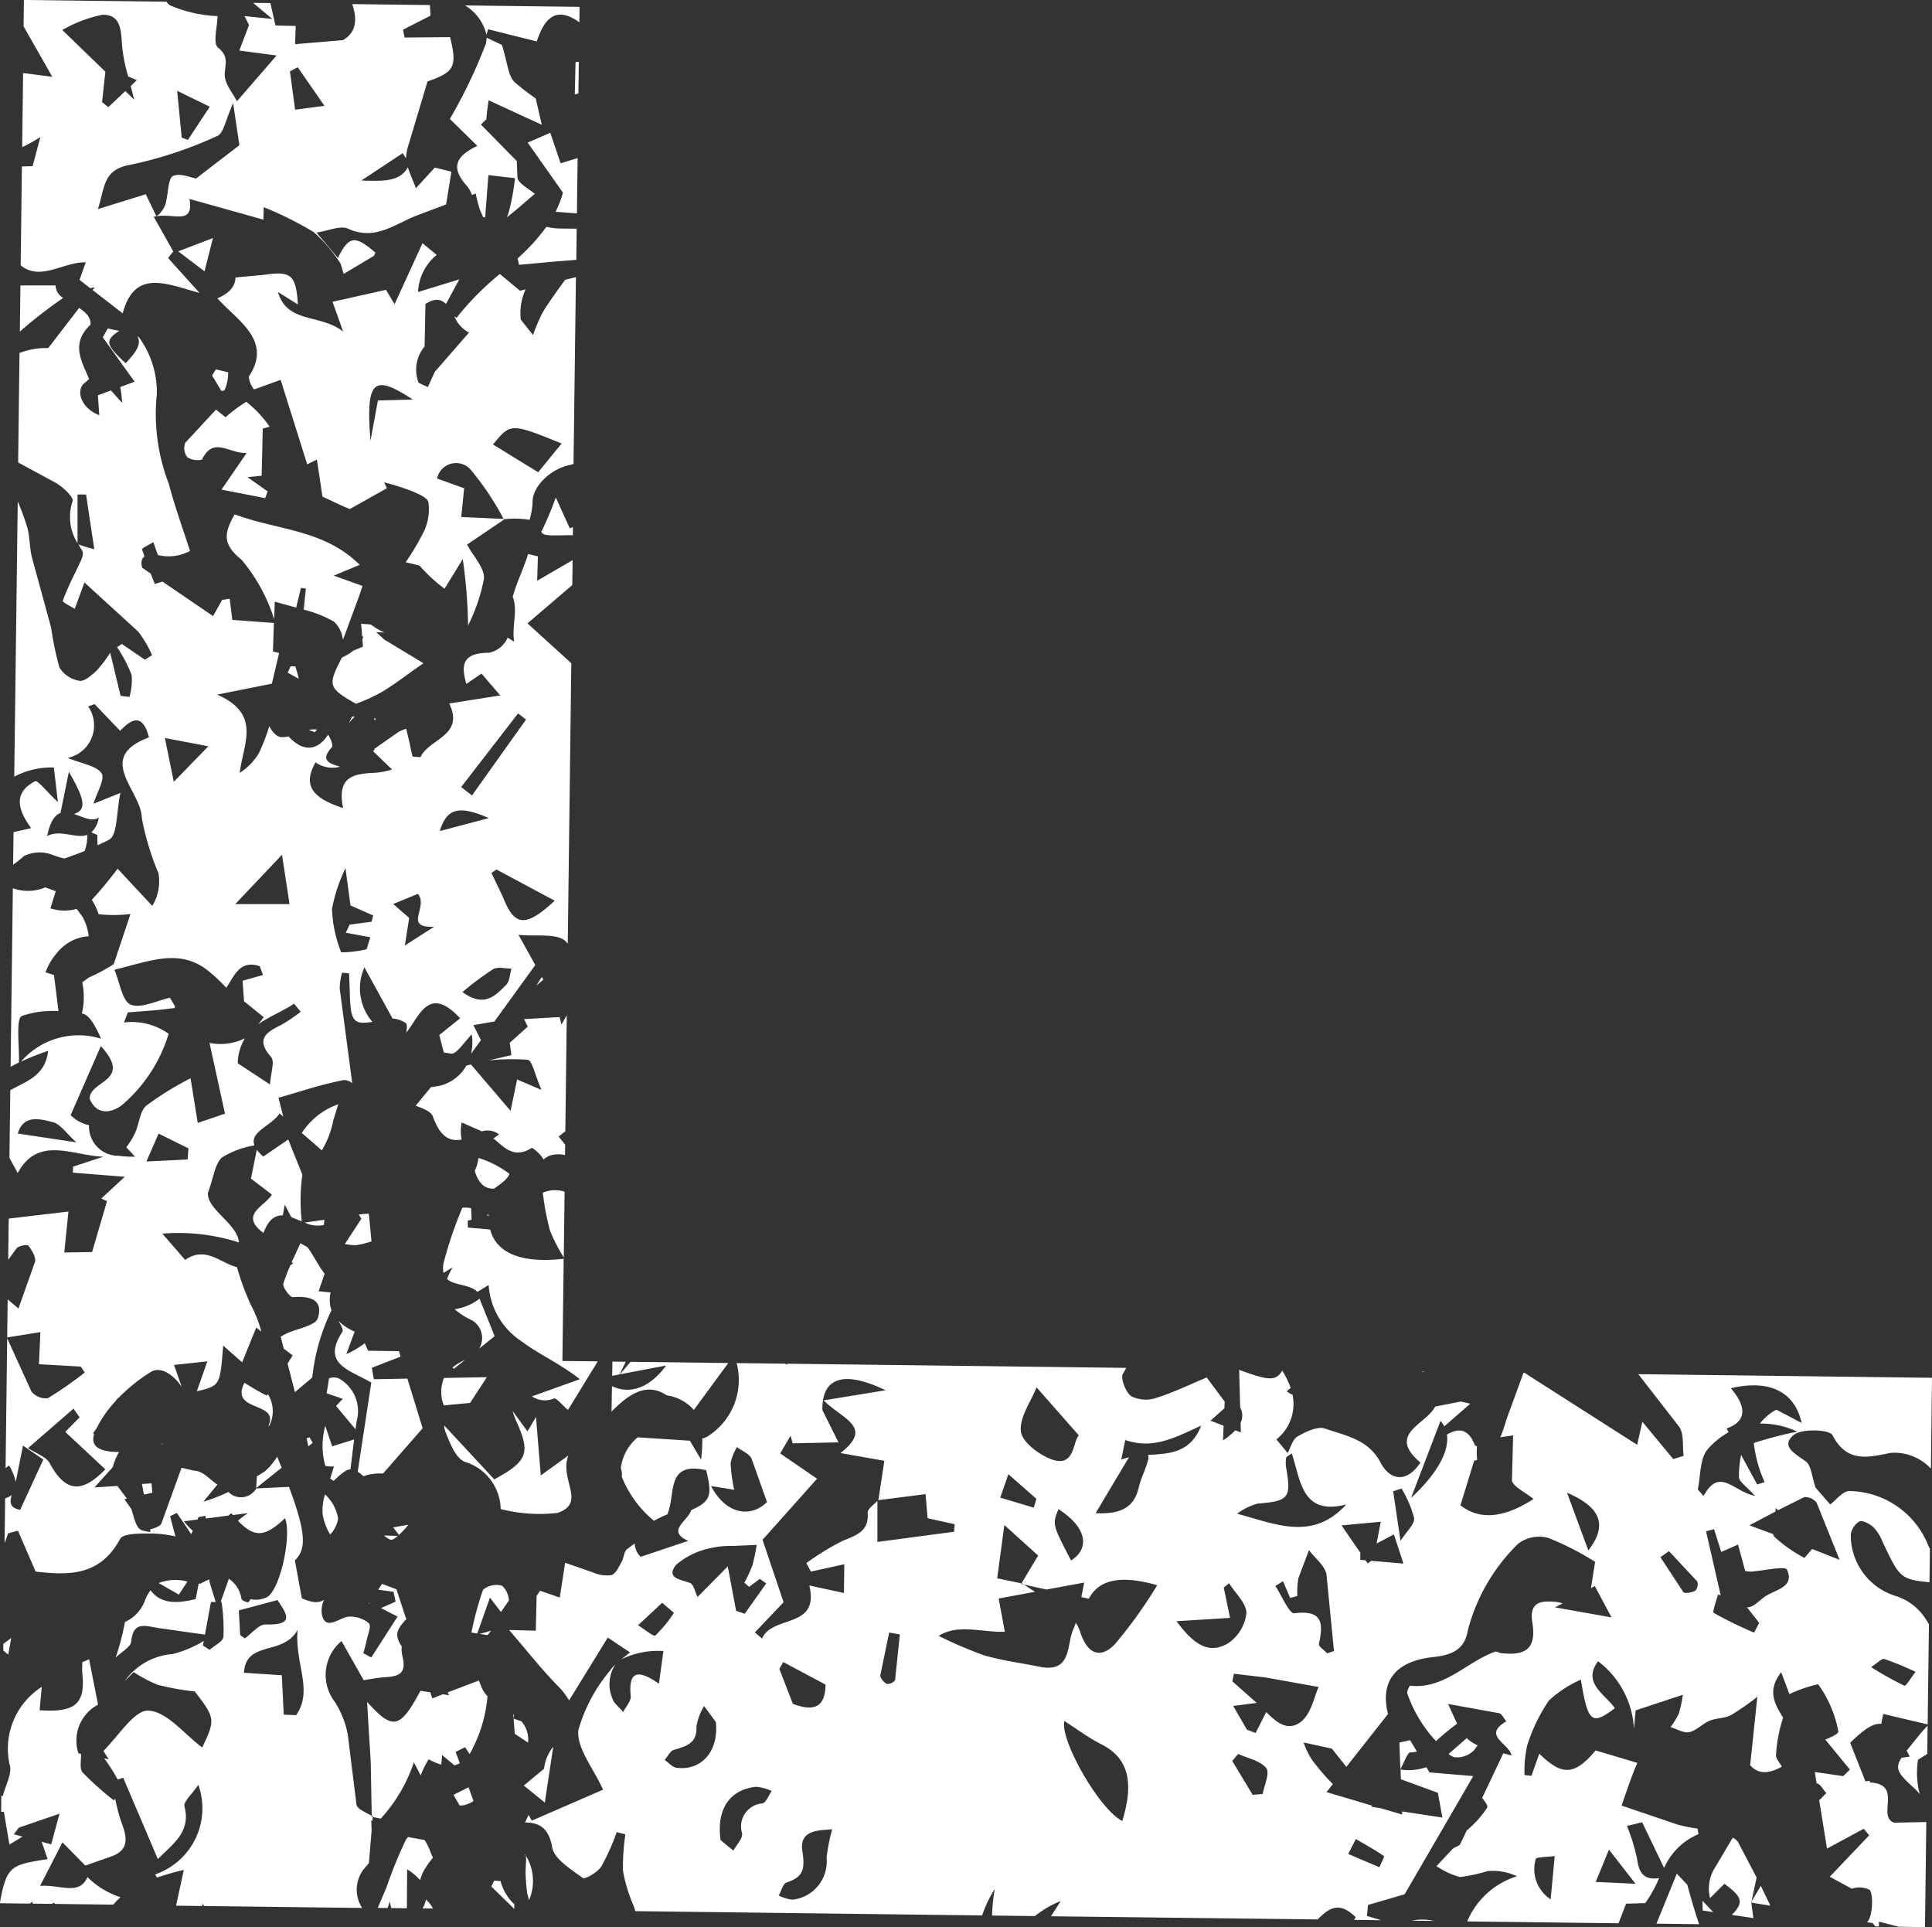 <svg xmlns="http://www.w3.org/2000/svg" width="80.695" height="80.468" fill="#fff" xmlns:v="https://vecta.io/nano"><rect width="100%" height="100%" fill="#333333" stroke="none"/><path d="M21.956 78.343c.009.234.029.468.061.7l.063.246c.007.02.01.041.018.06.256-.601.209-1.287-.126-1.848.015.279-.035.56-.016.838"/><path d="M21.96 77.486l-.034-.053-.009.036c.015.004.029.009.043.016m-1.594-9.203l.147-.194a3.4 3.4 0 0 1-.486.138l.339.056m2.39 6.993l.351-2.332a1.78 1.78 0 0 0-.383.918l-.845.7.877.713m-1.299-3.506l.015-.16-.032-.024.059.815.557.372a1.15 1.15 0 0 0-.282-.893l-.317-.11m-2.518 3.186l.263.443a1.1 1.1 0 0 0 .229-.026l.223-.086c.043-.024.084-.053.122-.085l-.207-.566-.63.319m60.697-1.846l.131.246-.346.051c-.288.448-.154.649.535 1.272a2.02 2.02 0 0 1 .229.251c-.125-.47-.15-.962-.073-1.442l.384-.243.015-1.177a5.85 5.85 0 0 0-.392.442l-.483.6M19.935 68.21l.529-1.495.459.6.333-.48a.9.9 0 0 0-.283-.615c-.278-.083-.58-.018-.8.171a13.06 13.06 0 0 0-.482 1.782l.244.041m.705 10.321l-.119.243.96.936v-.195a2.07 2.07 0 0 1-.575-.967l-.263-.017M.915 42.426a3.8 3.8 0 0 1 1.528-.2l-.188-1.51-.354-.11a2.54 2.54 0 0 1 .526-.867c0-.02.022-.041.056-.063.317-.344.756-.551 1.223-.578a2.12 2.12 0 0 0-.272-.83l-.234-.316a1.8 1.8 0 0 1-1.093-.023l.222-.715-.439-.158a1.86 1.86 0 0 1-1.353.036l-.094 7.46c.1-.061.223-.122.348-.183.023-.694-.138-1.839.125-1.943m3.92 26.788c.226-.224.625-.432.647-.673.076-.837.569-.651 1.094-.562l1.984.281q.124-.681.249-1.362h.2l-.238-.768a1.52 1.52 0 0 1-.034-.176c-.113.046-.222.099-.328.159-.035.016-.074.022-.112.017l-.124.647c-.762.179-1.442.227-1.885-.37a1.62 1.62 0 0 0-.254.481c-.156.374-.448.676-.816.845a10.4 10.4 0 0 1-.387 1.483m16.225-47.523l-1.548 1.048c.225.444.8 1.044.694 1.477a7.47 7.47 0 0 1-.652 1.9 21.45 21.45 0 0 0-.223-2.77l-.76 1.236-.009-.006a6.55 6.55 0 0 1-1.036-.961l-.579-.139a10.31 10.31 0 0 0 .784-1.333 2.17 2.17 0 0 0 .165-1.174c-.041-.2-.461-.366-.738-.483a11.26 11.26 0 0 0-1.107-.346l.11.248-1.546.866c-.4-.156-.786-.36-1.143-.515l-.232-1.551-.406.2-1.109-3.527-1.109.4a.98.98 0 0 1-.221-.534c.99-1.5-.417-2.292-1.312-3.269.581-.254.747-.556.755-.873l1.208-.112c1.1-.162 1.321-.014 1.4 1.24l-.837-.523c.4 1.342 1.782.9 2.726 1.656l-.442-1.245 2.231-.5.36.6 1.166-2.548.593.49a2.12 2.12 0 0 0-.78 1.55l1.725-.529-.557 1.027c-.2-.195-.45-.258-.858 0l-.036 1.777a1.51 1.51 0 0 0-.25 1.516l.388.177.285-.632 1.432-1.642a1.34 1.34 0 0 1-.613-.681l.092.064a11.94 11.94 0 0 1 1.809-1.831l.841.7.235-.057a2.36 2.36 0 0 0-.2 1.265l.511.642a7.81 7.81 0 0 1 .37-.886c.2-.352.441-.678.671-1.011l.3-.411.45-.109-.1 7.8-.17.048c-.816.169-1.561.918-1.54 1.557a3.07 3.07 0 0 1-.127.728 3.77 3.77 0 0 0-1.069-.022l.025-.017h-.04c-.376-.713-.823-1.385-1.336-2.006a.81.81 0 0 0-1.442.32l1.13.407-.12 1.2 1.768.08.012.019h0m-.455-3.126l1.888 1.158.98-1.2c-2.128-.859-2.128-.859-2.867.041m-3.351-1.876c-1.66-1.092-1.964-.8-1.767 1.725q.155-.843.311-1.687l1.455-.038M.863 11.076l.052-4.124.448-.014.323-1.215a7.83 7.83 0 0 1-.76.425l.039-3.1 1.22.16-1.2-2.109.014-1.1 5.955.073c.037.056.083.106.137.146a5.6 5.6 0 0 0 1.994.455c-.007.466-.2 1.136.019 1.312.482.386.285.712.283 1.144 0 .377.337.753.509 1.1l1.656-1.912-1.557-.207.406-1.063-.188-.376 1.163.121-.805-.673.723.009.212.937.844.02-.025.76 2-.169c.583-.338.592-.907.386-1.505l3.246.04.023.443-1.148.588.068.326 1.9-.017c.305 1.252.172 1.462-.943 1.849L17.078 6c-.069.198-.109.405-.119.614l-.138-.218-1.734 1.146c.761 0 1.593.111 1.947-.56.093.3.228.584.339.876l.788-.861.694.172-.223 1.368-1.248.471c-.911.357-1.721 1.055-2.846.542-.323-.147-.828.09-1.32.161l.895 1.058c.462-.923.711-.958 1.565-.219l-.059.133-1.264.755-.13-.432a6.62 6.62 0 0 0-1.122-1.315 14.98 14.98 0 0 0-2.088-1.04l-.013.521-3.087-.864c.186 1.107-.662.589-1.38.724a1 1 0 0 0 .415-.687c.084-.35.079-.911.283-1 .3-.129.753.077.955.11l1.81-1.391-.26-1.756c-.315.684-.39 1.256-.664 1.37a16.98 16.98 0 0 1-3.615 1.2c-1.165.2-1.072.927-1.37 1.854l2-.621.443.918a1 1 0 0 0-.109.025l.814 1.445-.217.276 1.315 1.458c-1.4-.385-2.713-1.012-3.211.853l-1.255-.974.086-.113c-.066.007-.123.024-.186.035l-.447-.347.259-.732c-.936-.025-1.894.809-2.722.119m11.46-6.492l1.233-.163-1.116-1.611-.326.172.216 1.6M7.59 5.745l.256.1.916-1.388-1.363-.665.191 1.949M2.601 1.252l1.8 1.742-.138 1.271.261.21.711-.673.369.358-.145-.57.257-.244-.362-.154a6.77 6.77 0 0 1-.257-1.3c-.042-.635-.052-1.295-.82-1.274a5.48 5.48 0 0 0-1.674.635m8.402 50.233c.218-.583.5-.745.806-.732l.083-.45.274.524.435.175a7.88 7.88 0 0 1 .026-1.949l-.59-1.471-1.041.713a1.73 1.73 0 0 1-.273-.285l-.242 1.208.872.664c-.278.493-1.391.83-.35 1.605M58.97 80.204l.92.011a2.1 2.1 0 0 0-.852-.023c-.023 0-.046.008-.068.011m-43.524-13.23c-.013-.01-.025-.024-.037-.033l-.012.018.05.015"/><path d="M21.326 46.389l-1.655-1.937-.193.045c-.289.515-.819.849-1.408.887-.024 0-.048.013-.072.017l-.638.773c.337.12.651.247.724.456.289.824.688 1.056 1.2.956a1.75 1.75 0 0 1 0-.714l.843.373c.246-.078.514-.031.718.126-.074.059-.155.114-.236.169.453.371.858.872 1.608.39.197.123.364.289.489.486a1.1 1.1 0 0 1 .258-.16 1.2 1.2 0 0 1 .635-.022l.006-.437-.273-.336.28-.222.061-4.848-.219.393-.083-.313-1.481.086.153.314-.753.676.069.514-.961.224c.546-.061 1.096-.07 1.644-.029.186.021.3.633.574 1.256l-1.018-.435-.273 1.315m-3.599 30.444l-.682-.124a.87.87 0 0 0-.092.118 18.22 18.22 0 0 0-.806 1.976l-.368.865.413.005.092-.274.053.276.658.008.011-1.626a2.43 2.43 0 0 1 .541.45 2.06 2.06 0 0 1 .139-.362 3.78 3.78 0 0 1 .4-.574 3.23 3.23 0 0 1-.146-.349 2.12 2.12 0 0 0-.209-.389M.343 64.026l-.151.411.023-1.868a.87.87 0 0 0 .277-.141c-.089.285-.1.539.35.62l.967-2.1-.85-.582-.3 1.516a2.29 2.29 0 0 0-.279-.685l-.147.109.067-5.422 1.014 2.225a.77.77 0 0 0 .687.277 15.67 15.67 0 0 0 1.539-1.072l-.168-.247-1.745-.1.06-1.339-1.387.221.02-1.59.449.383.692-1.943c.052-.2-.13-.488-.275-.683-.043-.057-.407 0-.493.113l-.351.481.022-1.724 2.494-.292-.173 1.709 1.161-.02.624-2.126-.239-.108.982-.908-2.171-.172.012-.253 1.269-.414c-1.27-.033-2.726-.906-3.583.683l-.346-.634.036-2.827c.65-.369 1.465-.588 1.58-1.643a12.01 12.01 0 0 0-1.133.451 3.18 3.18 0 0 1 3.344-.958c-.209-.468-.47-1.005-.8-1.051h0a3 3 0 0 0 .015-1.3l.269-.2c.361-.16.71-.346 1.044-.558l.701-2.099a5.65 5.65 0 0 1-1.333.009 2.54 2.54 0 0 0-.283-.6 16.12 16.12 0 0 0 1.078-1.3l1.448 1.554c.25-.41.342-.898.257-1.371a11.16 11.16 0 0 1-.694-2.3c-.018-1.153-1.984-2.509.3-3.366-.283-1.083-.775-.716-1.207-.275L3.95 29.402l-.267.1c.265.382.32.871.148 1.303s-.549.749-1.004.844c.6.248 1.2.322 1.416.646.156.23-.2.8-.335 1.267l1.123-.451c-.179.83-.115 1.748-.47 1.95-.156.089-.321.16-.484.237a3.84 3.84 0 0 1-.009-.429l-.25-.112a1.09 1.09 0 0 0 .308-.616c-.284.192-.665-.026-1.036-.15.546-.184.447-.615-.213-1.763l-.351 1.723c-.231.084-.429.347-.557.961.544-.291 1.21.124 1.675-.048.01.23-.028.46-.112.675q-.415.165-.841.31a3.06 3.06 0 0 1-.459-.136 1.49 1.49 0 0 0-1.229.033 4.8 4.8 0 0 1-.456.362l.019-1.359.735-.167c-.546-.747-.773-1.476.17-1.96.1-.051.483.436.947.874l-.168-1.447a3.33 3.33 0 0 0-1.655.384l.146-11.494c.155.356.288.722.4 1.094.108.4.091.841.194 1.248l.8 2.928a12.82 12.82 0 0 0 .348 1.669c.187.294.49.494.834.551.206.038.5-.229.707-.412a5.5 5.5 0 0 0 .579-.759l.434 1.8.369.045c.088-.301.118-.615.09-.927a6.23 6.23 0 0 0-.606-1.151l.2-.134.96.658.3-.19a4.49 4.49 0 0 0-.583-.99l-2.24-2.045-.405 1.1c-.124-.081-.522-.272-.5-.34a11.92 11.92 0 0 1 .526-1.181c.127-.3.4-.721.288-.9l-.16-.271c.216.082.437.149.662.2l-.344-2.283h-.355v2.031a2.05 2.05 0 0 1-.207-1.749c.056-.166-.4-.593-.7-.768l-1.574-.85.057-4.572a3.05 3.05 0 0 1 1.2-.206l1.289-1.676c.279.184.5.394.477.7-.863.8-.343 1.567-.06 2.268a1.9 1.9 0 0 1-.2.176c-.333.261-.2 1.011.625 1.335l-.057-.832.546-.2.464.517a4.57 4.57 0 0 0-.077-.66l.6-.223-1.329-1.854.21-.372a4.55 4.55 0 0 0 .481.1c-.638.408-.544.607.268 1.354.327-.371.7-.749.487-1.133a.36.36 0 0 1 .111.114 3.89 3.89 0 0 1 .7 2.322 8.04 8.04 0 0 0 .5 3.727c.246.949.587 1.873.886 2.809a1.89 1.89 0 0 1-1.342.17l-.188-.536c-.165.1-.486.249-.472.3l.1.3c-.11.071-.156.208-.1.464l.36.246q.087.218.173.435l.319-.1 2.113 1.442.381-.678.314-.045.109.881 1.738.13-.042 1.192.259.06-.302 1.281-2.289.458c1.89.809 1.073 2.094.948 3.266a2.51 2.51 0 0 0 .8-.827 7.94 7.94 0 0 0 .431-1.122c.137.253.315.449.505.458a1.08 1.08 0 0 0 .3-.03c.581.633 1.186.642 1.651-.071.124.167.219.46.155.53-.545.588 0 .691.344.806-.35.095-.725.028-1.021-.182-.517.919-.211 1.466 1.151 1.909-.266-1.3.428-1.407 1.154-1.466h.013 0c.298-.006.594-.054.879-.144l-.783-.753.053-.116.983-.69a1.7 1.7 0 0 1 .337-.144l.167.713a2.86 2.86 0 0 0 .106.453l.323.022c.357-.784 1.853-.884 1.2-2.242l2.131-.336-.781-.912-.635.43c-.221-.765-.185-1.3.939-1.3a1.08 1.08 0 0 0 .786-.631l.274.168c-.112-.617.166-1.311-.062-1.879.16-.587.466-1.194.643-1.783l.409.1-.032 1.018 1.481-.86-.013 1.039-1.871 1.6 1.83 1.665-.148 11.716a.87.87 0 0 0-.082-.1c-.365-.355-1.242-.2-1.975-.273l.7 1.26-1.707 2.358-.876.152.314.625-.409.565a2.22 2.22 0 0 0 .026-.8c-.3.289-.643.845-.867.8-.099-.02-.199-.035-.3-.044l-.189-.733.869-.7c-1.324-1.434-1.713-.041-2.251.6.032-.177.047-.35-.019-.4a1.16 1.16 0 0 0-.553-.191l-1.174-2.135c-.339.758-.21 1.644.331 2.274-.85.15-.914-.089-.945-1.34l-.028-.683-.29-.029a2.48 2.48 0 0 0-.1.664l.523 3.949a.58.58 0 0 0-.342-.131c-.929.176-1.832.484-2.738.742l.2.786-.154-.133c-.336.519-1.274.769-1.047 1.334a3.73 3.73 0 0 0-1.36.506c-.3.279-.342.816-.59 1.489-.007.717 1.227 1.263 1.3 2.059a8.32 8.32 0 0 0-3.2-.369l.953 1.1c.856-.606 1.5.148 2.161.3a11.36 11.36 0 0 0 .574 1.558c.189.36.34.739.449 1.131l-.217-.164-.588 1.451-.792-.7c-.128 1.675-.128 1.675-1.1 1.908l.439-1.249-1.391.149.32.918c-.339-.517-.885-.875-1.29-.625-.498.309-.957.679-1.365 1.1l-.014-.015-.092.132a4.86 4.86 0 0 0-.8 1.144l-.15.215h.058c-.213.653.446.765 1.036.767a2.69 2.69 0 0 0-.265.637l-.763.843.958-.064.4.531-.107.023.292.412c.257.858.246.887.8.958l-.02-.114c.166-.028.43-.133.472-.236l.844-2.332.519.12c.39.012.642.368.98.582l-.591.718a8.22 8.22 0 0 0 1.051-.409c.161.165.39.244.618.215s.43-.164.544-.363h0l1.247-.06.119-.005c.732 1.967.721 2.6.246 3.072l.291 1.581c.408.176.686.222.931.06a1.06 1.06 0 0 0-.1.572c.142.828.8.083 1.224.133.273.005.536.103.746.277.106.132-.043.467-.092.71-.036.182-.093.36-.14.539l.33.18 1.1-1.708-.695-.355.612-.268q-.043-.206-.085-.412l-.642-.087.162-.242.6.223.411 1.251c-.45.468-.476.7-.188 1.135a1.15 1.15 0 0 0 .025.4c.187.728-.134.85-.716.887-.333.021-.662.09-.9.123l-.925-1.633a1.84 1.84 0 0 0-.271 2.55c.259.414.44.873.532 1.353l.363 2.93c.033.188.4.318.64.471v.043l.039.008-.012.139-.049.007q.008.2.015.4-.057.685-.113 1.369l-.13.156a1.4 1.4 0 0 0-.154 1.72l-6.589-.081-.089-.1a.56.56 0 0 0 .006.1l-1.1-.014.324-1.493a11.4 11.4 0 0 0-1.126.321l-.068-.136a2.92 2.92 0 0 0 1.682-1.493 2.91 2.91 0 0 0 .118-2.246c-.277.412-.628.706-.578.9.27 1.048-.435 1.527-1.112 2.2l-1.449-3.4-.229.081a6.72 6.72 0 0 0-.565-.886l.19.037-.221-.344.133-.139v.017c0-.013.009-.022.013-.035.585-.621 1.185-1.555 1.735-1.529.771.037 1.5.983 2.245 1.539.557-1.162.544-1.232-.31-2.34a10.36 10.36 0 0 1-1.566-.284 6.11 6.11 0 0 1-.987-.524l-.371.372a2.7 2.7 0 0 1 2-1.126c.459-.116.897-.301 1.3-.549l-.036.194.28.178c.2-.18.555-.342.578-.542a7.82 7.82 0 0 0-.08-1.461h-.035l.341-.964a1.22 1.22 0 0 1 .525.831c.029.112.3.161.292.155l.09-.134a1.04 1.04 0 0 0 .7-.092c.56-.364 1.023-2.6.737-3.289-.826.788-1.272.832-1.963.106.132-.116.272-.223.419-.32l-.629.083-.071-.08-.111.1-.943.124-.03-.113-.281.055-.045.1-.565.074a2.47 2.47 0 0 0 .366.391l-.063.146-.6-.886-.283.137.223.843a5.06 5.06 0 0 0-.933-.12c-.474 0-1.242-.025-1.377.226-.876 1.633-2.293 1.491-3.528 1.366L.75 63.919l-.4.107m9.687 4.233c0 .047.1.086.187.159.288-.2.589-.594.876-.584 1.261.043.848-.468.492-1.018l-1.617.433.056 1.008m2.4-.2c-.6 1.108-2.161.425-2.241 1.795l1.58.105.082 1.645.514.022c.736-1.033-.068-2.163.065-3.568m8.932-27.607c-.257 0-.567-.088-.762.021a11.99 11.99 0 0 0-1.284.958c.925.672 1.384.134 1.822-.3.153-.15.154-.45.223-.681m-.62-4.141l-.216.149.48 1c.475 1.216.919 1.307 2.164.158l-2.427-1.3m-1.48-3.447l.452.351 2.256-3.17-.332-.257-2.377 3.076m-.891 1.838l2.049-.542c-1.29-.56-1.767-.386-2.049.542m-1.948 3.045l.668.582-.181 1.151 1.22-.781c-1.31.045-.216-.81-.675-1.376l-1.032.424m-2.173 2.02c.358-.003.715-.047 1.063-.13l.154-.5-1.023-.189.159-.339.92-.121.062-.263-.946-.416-.21-1.557a6.75 6.75 0 0 0-.562 1.7 5.45 5.45 0 0 0 .383 1.815m-6.38 8.185l-1.246-.616-.508 1.164 1.72-.084q.017-.232.034-.464m1.957-10.2h2.266l-.314-2.061-1.952 2.06m-2.94-6.935l.372 1.829 1.443-1.483-1.815-.346M3.19 47.703c-.422-.377-.666-.765-.991-.846-.531-.132-1.222-.325-1.456.478l2.447.368m2.453.6l-.368-.395a3.03 3.03 0 0 0 .375-.619c.169-.371.188-.881.461-1.118a13.01 13.01 0 0 1 1.848-1.144l.3 1.865 1.138-.387-.647-2.956c.5.103 1.021.036 1.478-.191a2.14 2.14 0 0 0-.3 1.042l1.35.887c.032-.5.205-.964.047-1.144-.655-.743-.22-1.035.42-1.344a6.5 6.5 0 0 0 .815-.55l-.28-.336c-.464.317-1.032.526-1.495.864l.231-.3-.823-.665-.062-.856.855-.243-.136-.364c-.837-.286-1.063.408-1.4.9a6.84 6.84 0 0 0-.83-.769c-1.182-.874-2.4-.329-3.841.014.228.537.323 1.312.68 1.457.415.17 1.031-.14 1.637-.289l.212.358c0 .025-.009.049-.013.074l-.7.083-1.253.1-.166.422a2.64 2.64 0 0 1 1.868.471 6.31 6.31 0 0 1-1.891 2.926c-.419.366-1.1.532-1.408-.213-.008-.783 1.822-.716.468-2.2L2.95 46.566a1.5 1.5 0 0 0 .769.419 1.22 1.22 0 0 0 .342.907c.234.242.558.377.895.373h0a4.83 4.83 0 0 0 .687.037M2.07 61.091c.644 1.2 1.318 1.309 2.329.267l-1.674-1.564.6-.609-.255-.362-1.9 1.649c.338.224.751.352.9.62m17.866-55c-.957.453-1.089.94-.436 1.67a1.13 1.13 0 0 1 .209.379l.16-.059a6.68 6.68 0 0 0 .172.671l.14.317.083.007.136-1.765 1.11.129a9.41 9.41 0 0 1-.262 1.42l-.075.209c.368-.277.714-.594 1.165-.975-.211-.192-.722-.441-.726-.7l-.028-.671-1.498-1.523.213-.207.019.01c-.01-.177.07-.621.086-.817l2.225 1.024-.254-1.1c-.3-.206-.588-.428-.864-.666-.3-.267-.315-.856-.549-1.57l-.638-.3a.91.91 0 0 1-.034.259 21.24 21.24 0 0 1-1.5 3.132l1.149 1.129m-7.063 54.304l.184-.147-.128-.228-.126.035.071.34m8.404-11.379a4.18 4.18 0 0 0-1.295-.665 1.9 1.9 0 0 1-.156.542c.179.6.484.753.808.739.234-.18.538-.351.642-.615m1.538-39.544a8.41 8.41 0 0 1-1.2 1.316l.062.265 1.534-.141.857-.066.016-1.3h-.036c-.278-.008-.556 0-.832-.016-.134-.012-.268-.033-.4-.062m2.75 47.979l.315-.06.25-.526-.555-.007q-.005.293-.01.593m-12.524.043a8.45 8.45 0 0 1 .8-2.777c-.081-.241-.094-.499-.036-.747l-.5-.05.25-.734c-.255-.318-.464-.762-.712-1.1h0c-.094-.062-.2-.114-.3-.171l-.367.8.07.029-.122.092a6.96 6.96 0 0 0-.292.762c-.045.146.277.581.4.57.706-.065 1.287.107 1.04.876-.1.316-.847.43-1.3.637-.07.032-.135.072-.254.134l.129.5.372.281-.211.345.306 1.192.72-.607v-.037m7.623-1.693l-.632-1.566a2.2 2.2 0 0 1-1.043.44c.225.191.476.35.744.473.401.247.527.771.281 1.173l.65-.521m-2.07 3.959c.188.475.428 1.131.821 1.288.875.263 1.481 1.06 1.5 1.973.773.198 1.575.253 2.367.163 1.241-.419.065-1.394.461-2.4l-1.153.833-.2-2.441-.356.6-.622-.851a3.48 3.48 0 0 0 .156.428c.591 1.318.495 1.661-.92 2.428l-2.093-2.253c.001.08.015.16.042.236m-5.064-8.606c0-.064.011-.141.021-.217l-.825.116a1.2 1.2 0 0 0 .8.1m6.916-.402l-.092-.037c0 .018.009.038.015.056l.077-.018m-1.906 7.938l1.1-.106.7-1.074-1.791.033a1.52 1.52 0 0 0-.007 1.147m-3.69 1.005l.046-.337a1.56 1.56 0 0 0-.75-1.8c-.129-.048-.271-.048-.4 0l-.1.624.676.234a3.2 3.2 0 0 0-.281.3l.808.968M24.126 6.6l-.71.22-.432-1.274-.945.407 1.474 2.091c-.076.276-.179.544-.308.8l.892.068zm-5.167 50.559l.462-.37a2.44 2.44 0 0 0-.519.311l.058.059m-4.1-5.16a4 4 0 0 0 .656-.16l-.1-1.05c0-.036-.009-.071-.013-.107a2.91 2.91 0 0 0-.416.039l.106.174-.689 1.053a2.9 2.9 0 0 0 .452.052m-1.059 12.07c.174-.18.287-.409.325-.656a1.73 1.73 0 0 0-.546-1.007 2.13 2.13 0 0 0-.1.823 2.35 2.35 0 0 0 .313.846v-.006"/><path d="M23.133 58.399c.109-.033.316.248.59.478l1.245-2.029-1.478-.015.054-4.268c-1.725.2-2.808-.215-3.071-1.221l-.931-.083q0-.144-.007-.288l.163-.039q-.009-.24-.019-.48a1.21 1.21 0 0 0-.369-.02c-.309.733-.567 1.487-.77 2.257a1.04 1.04 0 0 0-.015.464l.385-.236a2.55 2.55 0 0 0-.237.493c.3.272.932.211 1.269.532l.468-.282c.061.937.551 1.793 1.329 2.319l.264.19c.7.475 1.514.862 2.214 1.422l-2 .718a.98.98 0 0 0 .914.091M6.626 66.105l.844.486.358-.547a1.93 1.93 0 0 0-1.2.062"/><path d="M17.015 57.57l-1.4.025-.082-.48 1.2-.464-.07-.228-1.288-.018-.14-.314c-.237.182-.495.334-.768.453l.345-.937a2.33 2.33 0 0 1-.681-.448c.124.2.222.377.168.459-.886 1.353.3 1.581 1.209 2.117l-.567 3.721a1.73 1.73 0 0 1 .238.191 2.02 2.02 0 0 1 .818-.112l1.656-1.893-.638-2.072m-3.141 2.827l-.288-.853c-.152.545-.152 1.122 0 1.667a1.49 1.49 0 0 0 .362.027l-.156.5a1.11 1.11 0 0 0 .146.1c.317-.308.517-.465.7-.481l.151-1.246-.92.287m3.187 3.273l-.635.11.242.317a3.79 3.79 0 0 0 .393-.427m6.526-13.908a1.31 1.31 0 0 0-.907.041.89.89 0 0 0 .008.089 11.04 11.04 0 0 0 .284 1.48 7.2 7.2 0 0 0 .58 1.137zm44.84 7.62l12.273.152-.045 3.794c-.43-.462-1.046-.705-1.675-.66-.952.189-1.829.434-2.437-.739-.124-.239-1.3-.285-1.628 0-.549.468.076.779.51 1.094.237.171.253.64.413 1.1l.61.7c.249-.188.5-.532.778-.56a3.6 3.6 0 0 1 3.338 2.326.28.28 0 0 0 .048.07l-.018 1.412c-1.226-.113-1.262-.216-1.964-1.7a1.85 1.85 0 0 0-.371-.591c-.154-.141-.433-.3-.586-.251a.77.77 0 0 0-.365.538c-.017 1.176.74 2.223 1.862 2.574a2.3 2.3 0 0 1 1.079.711 3.39 3.39 0 0 1 .323.474l-.053 4.182-1.857-.437-.081.413c-.345-.034-.734.24-1.3.792l.638 1.609.192-.02-.014.068c1.419.067.273 1.416 1.023 1.679l1.342-.027-.055 4.387-1.1-.014-.822-.214c-.007.071 0 .136-.006.2h-.142l-.118-.144-.234-.029c.017-.023.034-.038.051-.064.216-.33.2-1.235.037-1.3a.93.93 0 0 0-.719-.037l-.924-.5 1.647-1.731-.229-.273-1.534.827-.326-2.021c.1-.079.2-.208.3-.294-.133-.142-.245-.378-.4-.411h-.008l-.076-.471 1.188.172.279-.272-1.028-1.255c.321-.13.552-.246.544-.341a4.86 4.86 0 0 0-.843-1.97 5.95 5.95 0 0 0-1.2.411l-.343-.913c-.594.775-.28 1.314.08 1.9a6.08 6.08 0 0 0-.295 1.545c-.026.149.156.334.241.5-.673.373-1.049.244-1.322-.062l.3-2.856a10.37 10.37 0 0 1-1.113.771c-.263.136-.607.113-.884.23-.3.125-.542.411-.843.475-.235.05-.521-.132-.785-.211a3.41 3.41 0 0 0 .344-.559c.076-.259.133-.523.17-.79l-1.973.652-.069.77a3.79 3.79 0 0 0-1.5-2.823c-.674.912.29 1.368.7 1.96-.957.729-1.128.611-1.418-1.193-.49.217-.941.512-1.336.874a7.19 7.19 0 0 0-.906 1.879 4.86 4.86 0 0 0-.111 1.235l.289.029.326-.922c.9.865 1.421.983 2.354-.137l1.744.52c-.177.386-.367.936-.659 1.783l2.337.793a6.64 6.64 0 0 0 .834.166l.043.232a2.73 2.73 0 0 0-1.439 1.413l-.917-1.908-.633.155a8.28 8.28 0 0 1 .419 1.35c.079.661.324.91.922.83a5.3 5.3 0 0 1-.578 1.042l-.8.023-.316.819-6.321-.078a3.33 3.33 0 0 1 2.08-1.886 2.42 2.42 0 0 0-1.233-.215 6.82 6.82 0 0 1-1.143.248 3.12 3.12 0 0 1-.984-.457l.651-.7c.1-.1.293-.125.345-.232l.264-.555c.33-.274.619-.595.856-.952.039-.076-.064-.222-.211-.408l.884-1.863.341.087c-.078-.486-1.25-.829-.216-1.42-.1-.119-.184-.316-.305-.343l-2.128-.384.378.826c-.308.224-.602.466-.881.725a5.55 5.55 0 0 1-1.207-2.013c.006-.108.1-.308.129-.3 1.445.149 2.352-1 3.554-1.424.06-.021.148.051.226.06 1.077.13 1.493-.213 1.321-1.271-.145-.892.392-.915.957-.868a1.5 1.5 0 0 1 .309.064l-.318.166 2.36.42-.7-1.309-.16.089.174-1.1a11.87 11.87 0 0 0-1.956-1c-.432-.118-.893-.03-1.252.237a7.78 7.78 0 0 0-2.115 3.652c-.137.815-.726 1.011-1.445 1.088-1.614.175-2.215 1.048-1.883 2.376l-1.739 2.209-.606-.763-1.181-.257a3.51 3.51 0 0 0 .334.7 8.94 8.94 0 0 0 .889 1.038l-.264.335 1.906.566-.027.047.383.058.895.266v-.13l1.682.256-.188-1.034-1.544-.564-.015-.406a2.3 2.3 0 0 0 1.078-.1l.13.218 1.828.154-2.865 4.935-1.531.447q-.021.23-.043.46l.6.177-1.136-.014.064-.113c-.723-.709-1.141-.341-1.591.094l-11.135-.132.407-.636c-.389.154-.752.366-1.078.628l-1.79-.022c.009-.373.048-.745.115-1.112a4.69 4.69 0 0 0-.528 1.107l-14.491-.179a1.86 1.86 0 0 0-.132-.374 6.59 6.59 0 0 1-.38-1.312 9.31 9.31 0 0 1 .1-1.52l-.361-.095a9.32 9.32 0 0 1-.641 1.434c-.156.241-.684.55-.777.481-.492-.362-1.191-.786-1.277-1.28-.152-.871-.6-1.03-1.133-1.036l.144-.315.139.237 2.974-1.292c-.408-.906-1.106-1.731-1.032-2.483a6.66 6.66 0 0 1 1.333-2.5 1.31 1.31 0 0 1 .215-.249c-.274.418-.324.944-.132 1.405.057.218.3.39.456.583.112-.223.337-.457.316-.667-.1-1.007.264-1.152 1.178-.514l.188-1.364a3.48 3.48 0 0 0-1.76.346l.365-.291-.93-.618-1.615 2.624a2.99 2.99 0 0 0-.476-.61c-.679-.692-1.278-1.46-2.029-2.33l1.115.028.032-1.448.146-.221.822.287.224-1.454 1.189.413a1.36 1.36 0 0 0 .753.1c.189-.069.307-.359.426-.568.091-.159.085-.4.21-.506l.33-.247a.79.79 0 0 0 .248.559l1.986-.666c-.936-.42-.024-.809.127-1.289.857-.36.86-.674.623-1.662-1.7-.379-1.26.972-1.621 1.845a4.87 4.87 0 0 0-.56.268c-.594-.488-1.056-1.117-1.343-1.83a.77.77 0 0 0-.043-.362 1.99 1.99 0 0 1 .706-1.293l2.179.141.468.79c.038-.292.056-.586.052-.881a1.43 1.43 0 0 0 .175-.061 2.78 2.78 0 0 0 1.258-3.089l2.041.025.052.041c.01-.014.023-.026.034-.04l14.144.174a1.58 1.58 0 0 1-.13.23c-.123.18.1.776.337.951a1.36 1.36 0 0 0 1.056.07c.727-.229 1.418-.568 2.1-.851l.751 1.008-.012.278-.579.519.547.212-.026.611a2.74 2.74 0 0 0 .514-.422l.232.09-.011-.408a.67.67 0 0 0-.017-.627l-.044-1.579c1.159.421 1.531.511 1.8.029.142.228.26.471.352.723l-.165.149.207.127h.033a1.88 1.88 0 0 1-.671 1.876l.468.567c.135-.238.211-.576.416-.692.345-.195.84-.436 1.152-.325.852.3 1.8.434 2.32 1.427.364.7 1.065.894 1.66-.011-1.431-1.2.25-1.593.616-2.337l1.075-.21.39.091-1.086.947a1.07 1.07 0 0 0-.157-.227l-1.23 3.215c1.11-1.028 1.6-1.961 1.5-2.646.49-.286.889-.256 1.165.441.007.019.043.034.089.047a3.01 3.01 0 0 0 .008.57l-.127.036L61 62.858c.771.606 1.767.569 3.049-.261-.333-.279-.813-.494-.9-.756l.051-1.9-.539.078c.137-.294.216-.631.331-.941l.641-1.752h.039l4.709 3.007.217-.962 1.29 1.559.433-.137c-.056-.412.025-.919-.191-1.22l-1.7-2.188M56.315 77.421l1.3.553c.067-.162.219-.446.187-.468-.374-.259-.777-.479-1.172-.71l-.317.625M51.67 63.21c1.608.428 3.154 1.16 4.56-.386-1.864.484-1.9-1.012-2.277-2.133-.122.094-.223.133-.232.186a1.27 1.27 0 0 0 0 .422c.22 1.259.1 1.385-1.2 1.49a2.64 2.64 0 0 0-.847.42m-9.034-3.438c.046.435.73.956 1.245 1.156 1.014.394.907-.708 1.175-.986l-1.765-2.007c-.241.607-.718 1.25-.655 1.837m1.568 3.25c-.256.639-.256.639.529 2.144.819-.522.627-1.411-.529-2.144m-2.429-.481l1.4.417.108-.368-1.17-1.028-.339.982M29.7 62.054c.605 1.176 1.641 1.35 2.337.671l-.646-1.813c-.094-.208-.4-.323-.609-.481a2.1 2.1 0 0 0-.266.664 6.72 6.72 0 0 0 .149 1.116l-.965-.156m-.877 4.049c.15.058.2.361.313.582l1.262-1.275.347 1.853.359.126.9-1.268-.267-.191-.447.334-.2-.172a6.03 6.03 0 0 0 .335-.721 7.88 7.88 0 0 0 .179-.859l-.973.043a3.8 3.8 0 0 0-.985.1c-.522.107-1.008.346-1.411.694-.439.562.2.6.591.756m-.678 1.245l-.491-.421-1.006.939c.249.154.651.487.721.429.293-.286.554-.604.776-.948m1.751 4.559l-.491-.667a2.38 2.38 0 0 0-.319.854c.035.7-.418.824-.939.975-.158.046-.26.275-.388.42.161.113.311.3.486.326 1 .143 1.783-.636 1.652-1.908m2.331 2.88a1.94 1.94 0 0 0-.657-.175c-1.067.114-1.661.9-1.476 2.228l.535.437c.129-.243.392-.5.361-.725-.086-.28-.04-.585.125-.827a.97.97 0 0 1 .724-.42c.163-.04.261-.338.388-.518m2.526 1.6c-.561.047-1.381.019-1.245.906.109.71.072 1.083-.653 1.311-.155.049-.224.359-.333.548.179.091.373.15.572.174.875-.094 1.511-.874 1.427-1.75.046-.402.124-.8.233-1.19m-.279-6.043l-1.765-.94-.163.286.565 1.458c.782.3 1.357.229 1.364-.8m-.8-5.078c.478-.348.983-.657 1.51-.924.573-.241 1.115-.39 1.05-1.182-.013-.153.264-.329.407-.494v1.718l3.2-.425.029-.315-1.132-.25-.087-1.006-1.97.252.25-1.645-1.834-.322c1.408-1.1.09-1.405-.7-2.2l2.586-.423c-1.774-.853-2.666-.518-2.639.83l.672 1.347-1.915.039-.087-.317-.433.74 1.54 1.055L31.85 64.3l.879 2.607-1.2 1.26.3.26c.413-1 2.421-.391 1.973-2.219l1.448.313.014-1.2-1.392.306-.2-.365m3.915 2.99l-.449-.08-.368 1.781c-.018.111.146.3.273.365a.41.41 0 0 0 .342-.154l.2-1.913m8.407 4.584c-.527-.265-1-.627-1.535-.965-.2.777 1.469 3.71 2.419 4.17.512-1.672.225-2.647-.884-3.205m2.334-6.641c-1.336-.38-2.383-.33-2.847.566l-.314-.068.119-.606-1.572.29-.948-.206-.072-.046-.026-.006.695-1.16-1.411-1.274-.3 2.224 1.019.213-.016.026h0l.116.025.459.3-1.516.28.257 1.389c-.983.026-1.949-.339-2.765.17.62.31 1.258.583 1.911.818.75.214 1.533.315 2.3.471 1.373.279 1.12-.924 1.415-1.561a2.69 2.69 0 0 0 .1-.272c.078.115.14.24.184.372.262.837.784 1.2 1.441.533a19.08 19.08 0 0 0 1.777-2.473m-.384-5.443c.879-.053 1.772-.068 2.222-1.223-1.12.512-2.007 1-3.172.6l-.167.822a2.07 2.07 0 0 1 .323-.1l-1.392 2.333c1.063.052 1.606-.244 1.8-1.069.093-.4.3-.775.395-1.174a.45.45 0 0 0-.005-.187m3.337 7.868c.428-.287.709-.747.77-1.259.01-.411-.463-.834-.723-1.252l-.223.176.262 1.269-2.235.139c.68.921 1.32 1.417 2.149.926m1.6 5.209c-.246-.309-.769-.406-1.174-.593l-.247.294.852 1.414.421-.034c.063-.371.307-.881.147-1.081m2.187-3.388l-2.231-.4-1.308-.152q-.031.158-.064.316l1.016.9-.979.129.573.991.361.138.444-.875c.415.416.884.822 1.428.423.455-.334.584-1.1.761-1.468m.33-4.695c-.064-.371-.479-.683-.734-1.022l-.442 1.173c-.042.245-.056.494-.042.742l-.3.083-.3-.7-.319.2c.266.4.579 1.165.792 1.139 1.2-.147 1.21.428 1.028 1.283-.022.1.224.26.346.392l.282-.1-.314-3.2m3.216-.448l-.4-1.219-.723.38.175-.91-1.638.154.784 1.139v.3l.218.018.089.129.152-.108 1.338.114m.449-1.9a4.59 4.59 0 0 0-.525-1.233l-.349.115.307 2.073c.258-.409.6-.7.568-.955m7.586 15.196l1.662.076-1.11-1.425-.553 1.348m-2.5-.967a1.5 1.5 0 0 0 .618 1.694l.17-1.807c-.266.035-.778.042-.788.113m1.301-15.288l.891 2.412c.8-1.036.557-1.786-.891-2.412m5.434 3.7l-1.175-1.258-.357.252.956 1.459c.052.07.358.02.5-.06a.4.4 0 0 0 .08-.392m7.263 3.582c.449.288.915.548 1.395.78.057.024.3-.377.463-.582a13.6 13.6 0 0 0-1.3-.535c-.11-.034-.3.173-.555.336m-3.895-6.547l-.09-.1c0 .053-.009.1-.015.154l-1.084.575.993.368c.007.042.025.081.051.114a6.07 6.07 0 0 0 1.254.879l.321-.374 1.147.454-.957-2.379a.6.6 0 0 0-.519-.241l-1.1.549m-3.346-.867l.239.273c.674-1.232 1.229-.192 2.145-.008-.362-.407-.67-.6-.666-.782-.004-.311.027-.621.09-.925l.671 1.234.312-.1a5.33 5.33 0 0 1-.452-1.634 16.67 16.67 0 0 1 1.814-.474c-.487-.228-1.02-.344-1.558-.337a2.1 2.1 0 0 1 .686-.58l1.055.555c-.288-1.305-1.342-1.829-2.958-1.45.6.694.743 1.361-.177 1.678l.086.158c-.326.182-.619.419-.865.7-.347.39-.3 1.122-.425 1.7m.673 5.15a17.57 17.57 0 0 0 1.681.82l.213-.409-.511-.649h.035c.245-.006.483-.291.723-.453.435-.294 1.249-.386.911-1.121-.075-.163-.987.049-1.515.084-.077-.003-.154-.013-.229-.029l-.3-1.1-.7.308-.3-.952-.334.088.611 2.672-.115-.029c-.064.266-.245.724-.172.768"/><path d="M58.449 72.771l.041 1.106c.173-.307.3-.7.418-.7a1.18 1.18 0 0 0 .274-.032l-.284-.478-.449.1m2.816-.187l-.76.663a.59.59 0 0 0 .261.14c.3.025.596-.085.808-.3a1.72 1.72 0 0 1 .148-.2 1.5 1.5 0 0 1-.457-.3m-1.851-15.311h-.038l.027.018c.04 0 .074-.008.108-.013h-.1M.001 79.431v.046l1.24.015.119-.083v.084l.805.01.094-.051.039.053 2.431.03c.095-.11.197-.213.305-.31a3.47 3.47 0 0 1-1.382-.84c-.347.794-1.146.3-1.978.368l.935-1.819.954.97.993-.349c.766-.236.8-.7.547-1.369-.123-.347-.22-.703-.289-1.065l-.067.056a13.32 13.32 0 0 1-1.296-1.162c-.14-.159-.053-.511-.07-.775h.008l-.113-.022a1.7 1.7 0 0 1 .819-2.035l-.374-1.893-.277.115a2.99 2.99 0 0 0 0 .539c.117 1.215-.33 1.578-1.79 1.473l.09-.974a3.06 3.06 0 0 0-1.343 3.24c.121.37-.175.873-.281 1.315l-.064-.009-.008.665.116.01.228 1.362.549-.33-.363-.1.208-.275 1.7-.584-.347 1.281-.4-.109.25.724c-1.518.244-1.71.272-1.988 1.798M24.207.286L19.418.227a1.92 1.92 0 0 1 .9 1.227l.068-.232 2.034.509c.3-.912.77-1.527 1.778-.8zM15.55 75.848h.012v.025l.339.071a6.5 6.5 0 0 0 1.385-2.352l.285.545a3.77 3.77 0 0 1 .335-.673 2.34 2.34 0 0 0 .525.224l.035-.4.511.427a.87.87 0 0 0 .228-.086l-.173-.472.393-.195.19.285a5.9 5.9 0 0 0 .746-2.4h.015a1.18 1.18 0 0 1-.3-.492h-.007l-.065-.18-1.308.5.064.116-.262-.04-.443.169-.082-.25-.413-.063c-.853 1.592-1.147 1.66-2.228.462l.153 2.521.041 2.221.041.026zm2.102 3.845h0l.432.005c-.074-.142-.173-.269-.292-.375-.028.129-.075.253-.139.368m6.506-75.793l.017-1.321-.137.019-.031 1.348a1.01 1.01 0 0 0 .151-.046m1.734 53.491l1.933-.368c-.685.935-1.519 1.224-2.266.862l-.018 1.067c.9-.929 1.579-1.157 2.314-.68a1.84 1.84 0 0 1 1.123.607l1.44-1.959-4.081-.05-.445.521M15.696 30.006l-.076-.008.036.095.041-.086m.615 34.29c.059.026.174-.045.3-.158l-.571-.019c.078.074.168.133.267.176m1.379-36.599l-1.634-.988-.342-.309.343.012a2.69 2.69 0 0 1-.52-.3c-.08-.06-.225-.037-.45-.067l.042.534.048-.007c-.01.041-.023.082-.039.121l.024.308-.4.17a2.34 2.34 0 0 1-.479.289c-.575 1.134-.614 1.256.589 1.928a6.9 6.9 0 0 0 1.063-.483c.61-.361 1.168-.814 1.757-1.208m-5.084 19.614l.838.727a3.85 3.85 0 0 0 .479-1.26l.207-.666a2.98 2.98 0 0 0-1.524 1.2M23.929 22.35v-.341l-.131.054-.584-1.289a13.84 13.84 0 0 1-.58 1.385.43.43 0 0 1-.029.035c.009.018.019.028.027.047.08.176.723.1 1.292.109m-1.521 18.803l.289-.244-.063-.114-.226.357m50.742 38.304h-.015l.023-.039.216-1.015-.771-1.474a.55.55 0 0 0-.226-.189l-.808 1.364a1.65 1.65 0 0 0-.14 1.161l.6-.6c.734.544.837.765.31 1.3l.9.133-.086-.64h-.021z"/><path d="M70.036 78.241l-.85 2.089 1.78.022q-.271-.817-.492-1.647l-.438-.463M14.812 29.931l.011-.007h-.115l-.144.28c.075-.098.159-.19.249-.275"/><path d="M71.116 79.781l.439.065-.45-.476.011.411m2.036-.37c0 .013-.005.027-.008.04h0l.8.128-.4-.829-.39.658M11.246 59.542a1.35 1.35 0 0 0-.058-1.328l-.046.065a10.04 10.04 0 0 1-.931-.536c-.637 1.243 1.481.757 1 1.8h.033m.334 1.284a2.78 2.78 0 0 1-.516.618l-.334.205-.027.488 1.062-.848-.186-.463m-5.213 1.507l-.034-.392-.4.027.079.444.356-.078"/><path d="M6.838 60.277l-.112.024.012.012.1-.037m2.411-43.948c.069-.006.12-.02.136-.052a1.8 1.8 0 0 0 .146-.728l-.514-.124-.157.259.389.645M.466 68.401l-.328.246v.278l.206.17.126-.694m4.636-2.055l.007.011v-.01h-.007M2.322 11.919H.853l-.024 1.929c.575-.505 1.18-.975 1.811-1.408a.62.62 0 0 1-.318-.523m10.582 18.569l.244.089.094-.112c-.093-.009-.186-.007-.278.007-.02 0-.04.012-.06.016M7.442 10.495l1.1.836.353-1.391-1.45.555m6.494 15.456c.211.192.345.454.38.737h.018l.663-1.8.142-.419-1.2-.432 1.082-.45c-1.51-1.5-3.488-1.446-5.223-2.11-.427.765-.544 1.229.291 1.9.612.73 1.074 1.574 1.359 2.483l.026-.734.893.246.2-.824.205.032-.09.877a5.04 5.04 0 0 1 1.249.493"/><path d="M12.013 28.09l.465.254a4.51 4.51 0 0 0-.146-.519h-.195l-.124.268m-4.194-9c.184.115.406.151.616.1.479-.987 1.12-.252 1.865-.275l-1.048 1.528 1.825.357.1-.284-.84-.594.593-.062.044-1.966.287-.079a4.81 4.81 0 0 0-.972-1.04 5.9 5.9 0 0 0-.868.647l-.4-.321-1.283 1.386c-.079.201-.047.429.085.6"/></svg>
